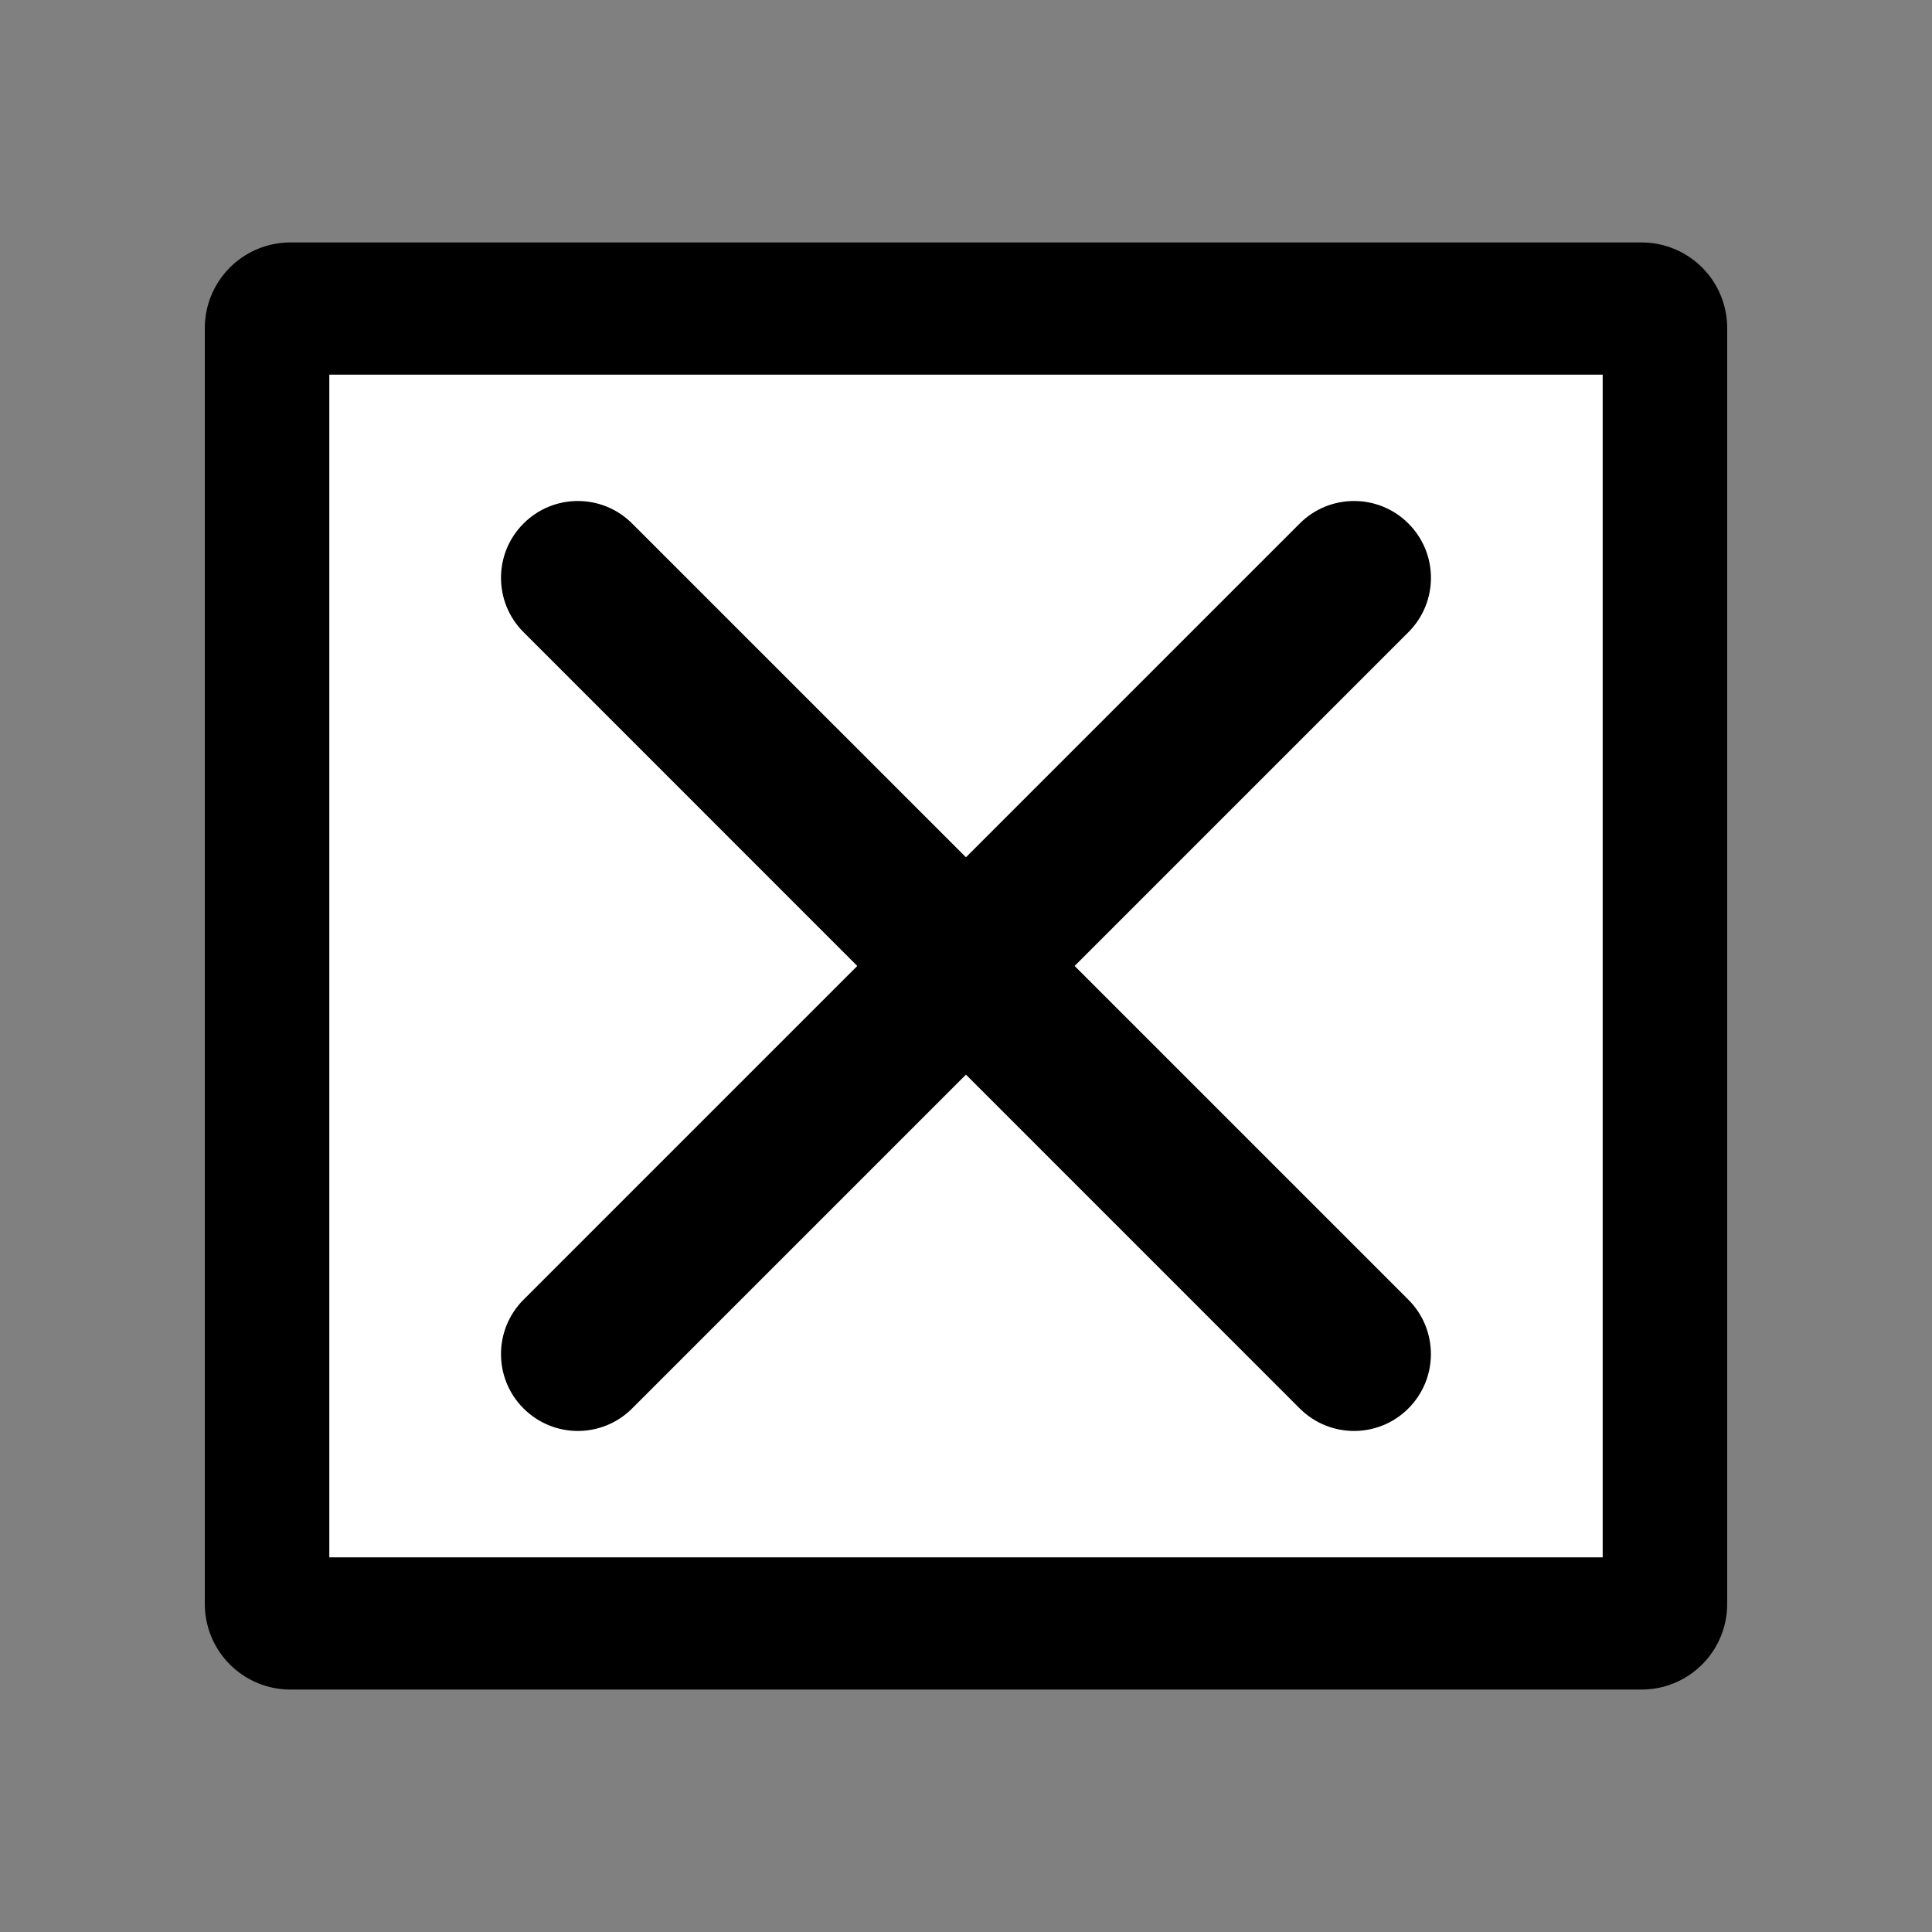 <?xml version="1.0" encoding="UTF-8" standalone="no"?>
<!-- Created with Inkscape (http://www.inkscape.org/) -->

<svg
   xmlns:dc="http://purl.org/dc/elements/1.1/"
   xmlns:cc="http://creativecommons.org/ns#"
   xmlns:rdf="http://www.w3.org/1999/02/22-rdf-syntax-ns#"
   xmlns:svg="http://www.w3.org/2000/svg"
   xmlns="http://www.w3.org/2000/svg"
   version="1.0"
   width="55"
   height="55"
   id="svg2">
  <rect width="100%" height="100%" fill="#808080" stroke="none"/>
  <defs
     id="defs3029" />
  <g
     transform="matrix(1.25,0,0,1.25,-6.875,-6.875)"
     id="g4437">
    <rect
       width="30.772"
       height="29.058"
       x="12.114"
       y="12.971"
       id="rect3821"
       style="fill:#000000;stroke:#000000;stroke-width:3.899;stroke-linejoin:round;stroke-miterlimit:4;stroke-opacity:1;stroke-dasharray:none" />
    <path
       d="m 13,14.033 0,26.934 29,0 0,-26.934 z M 37.575,35.1 c 0.684,0.683 0.684,1.793 0,2.476 -0.341,0.342 -0.789,0.513 -1.237,0.513 -0.448,0 -0.896,-0.171 -1.238,-0.513 l -7.601,-7.602 -7.602,7.602 c -0.342,0.342 -0.79,0.513 -1.237,0.513 -0.447,0 -0.895,-0.171 -1.237,-0.513 -0.684,-0.683 -0.684,-1.793 0,-2.476 l 7.601,-7.601 -7.601,-7.602 c -0.684,-0.684 -0.684,-1.791 0,-2.474 0.683,-0.684 1.791,-0.684 2.474,0 l 7.602,7.601 7.601,-7.601 c 0.683,-0.684 1.793,-0.684 2.476,0 0.684,0.683 0.684,1.791 0,2.474 l -7.602,7.602 z"
       id="path3109"
       style="fill:#ffffff;fill-opacity:1;stroke:none" />
  </g>
</svg>
